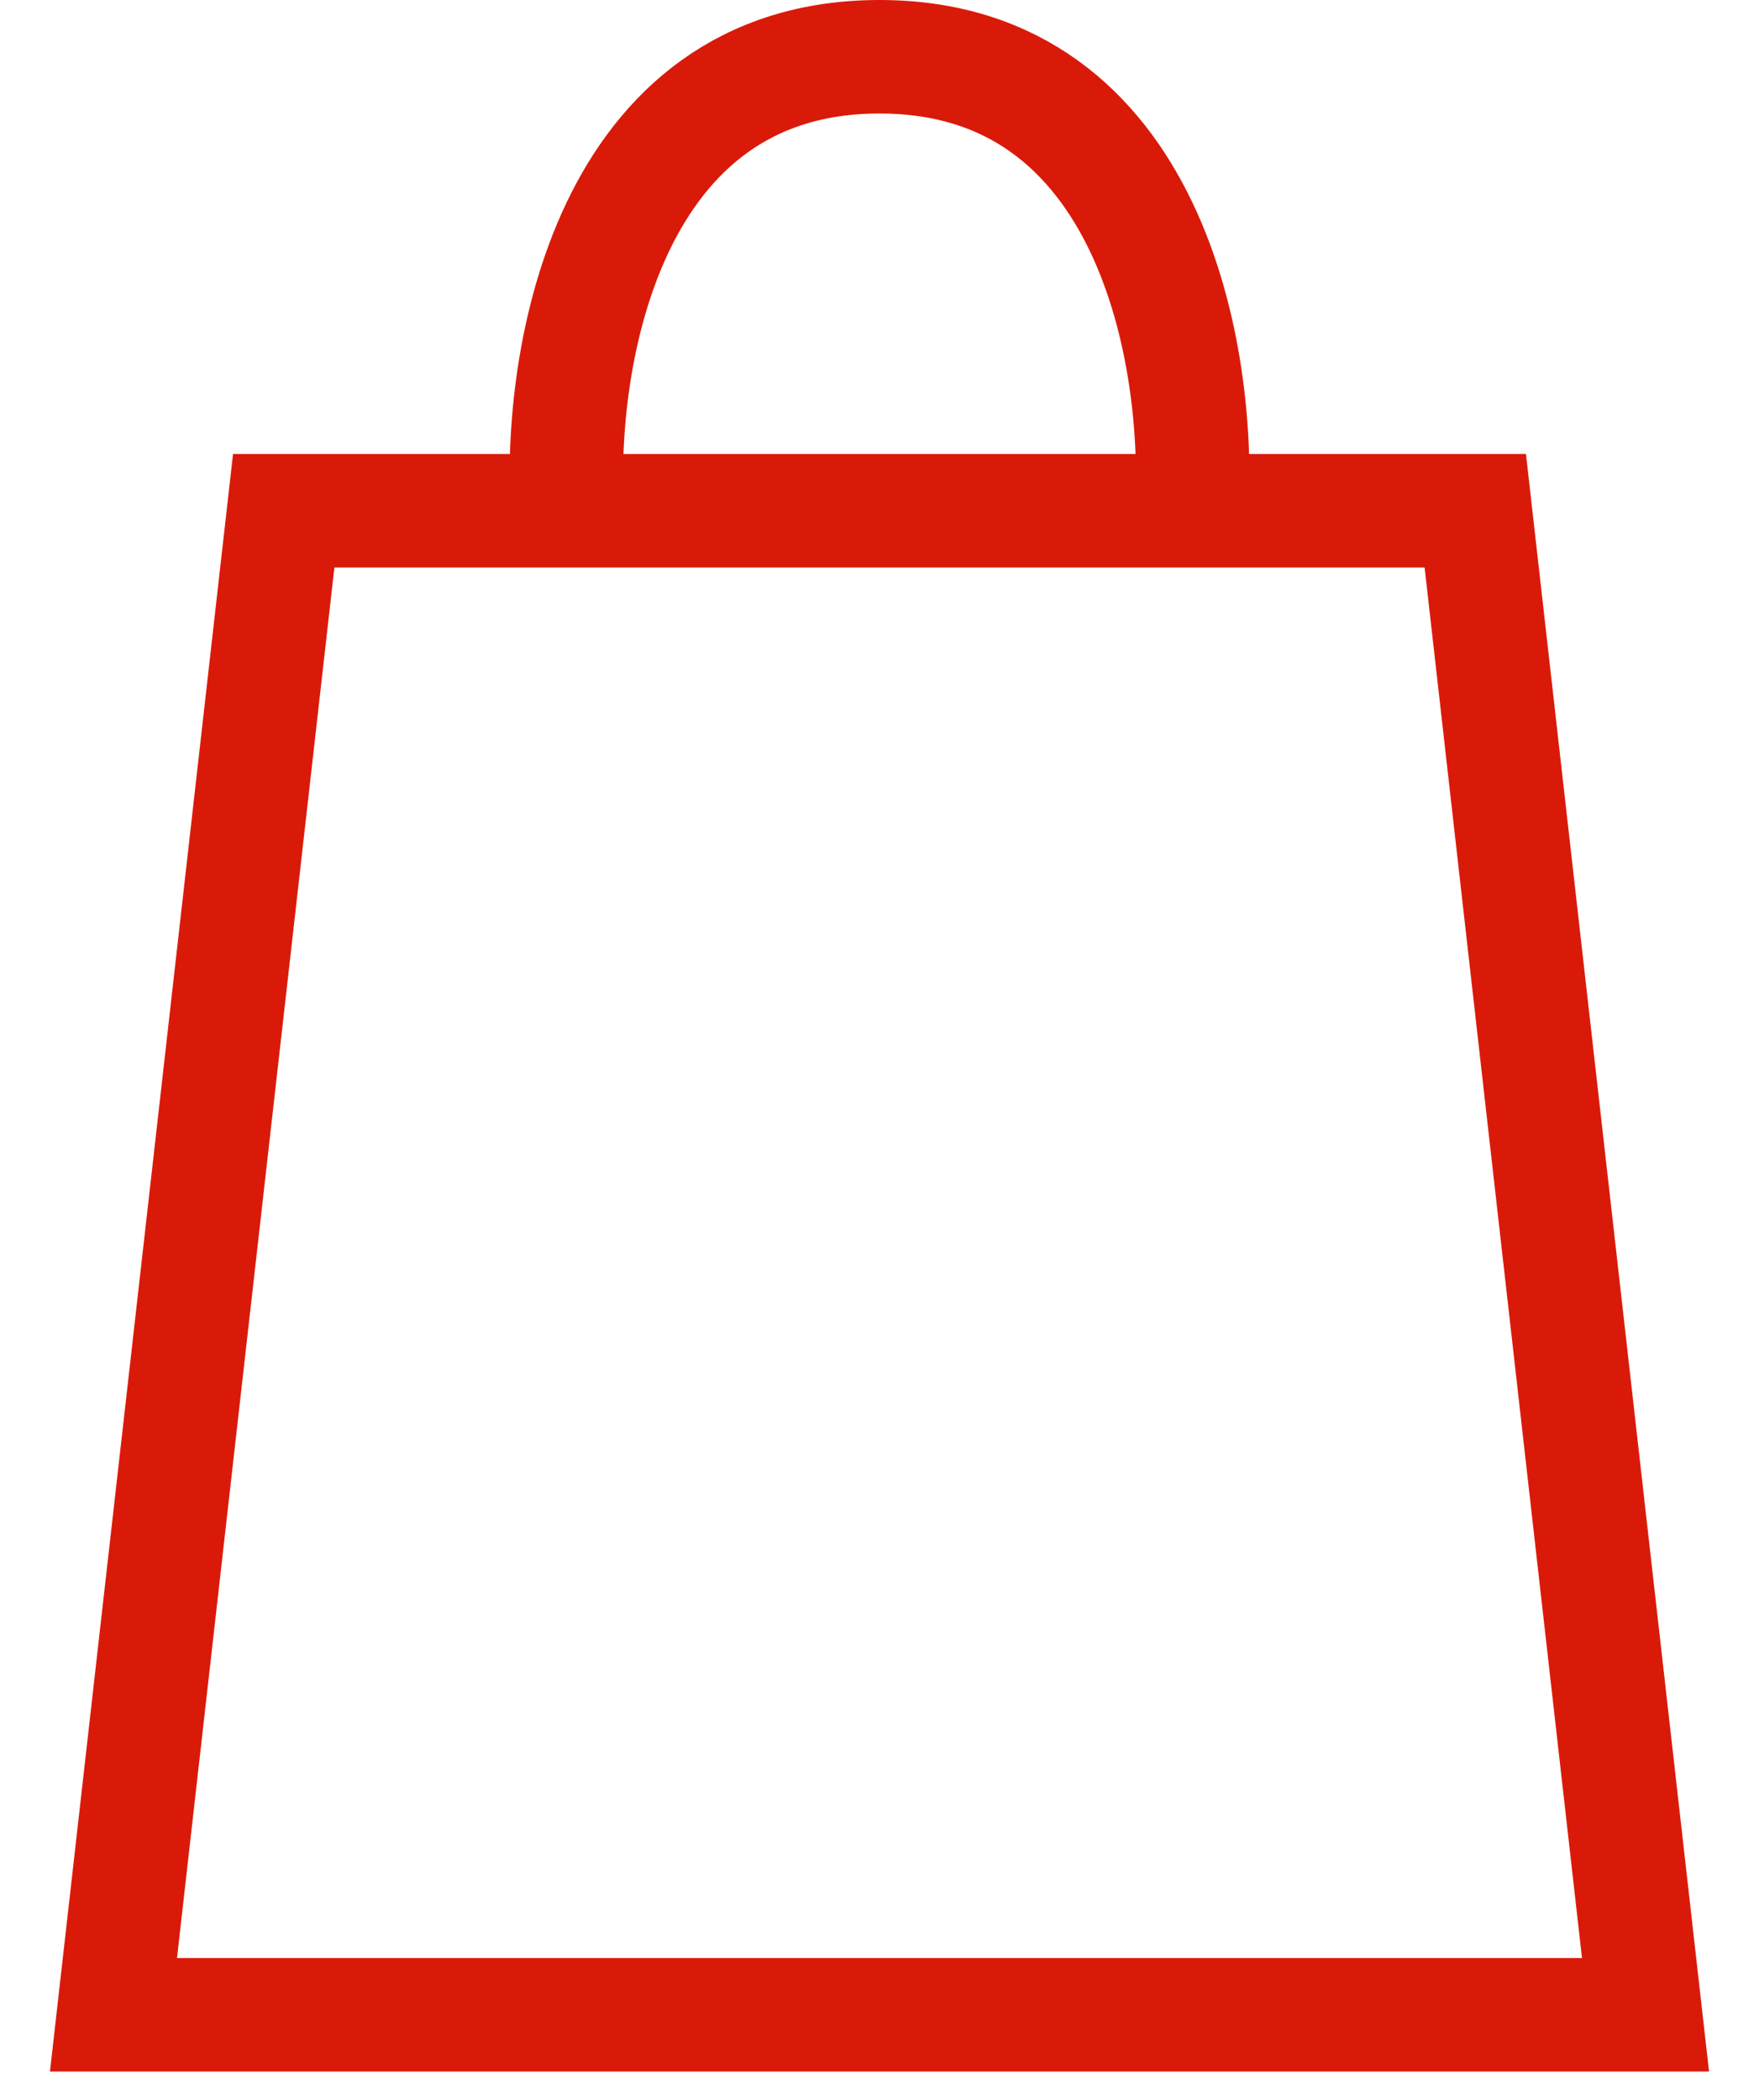 <?xml version="1.0" encoding="UTF-8"?> <svg xmlns="http://www.w3.org/2000/svg" width="31" height="37" viewBox="0 0 31 37" fill="none"> <path d="M10 9H5L2 35.5H29L26 9H21M10 9C9.833 6.333 10.7 1 15.5 1C20.3 1 21.167 6.333 21 9M10 9H21" stroke="#DA1A09" stroke-width="2"></path> </svg> 